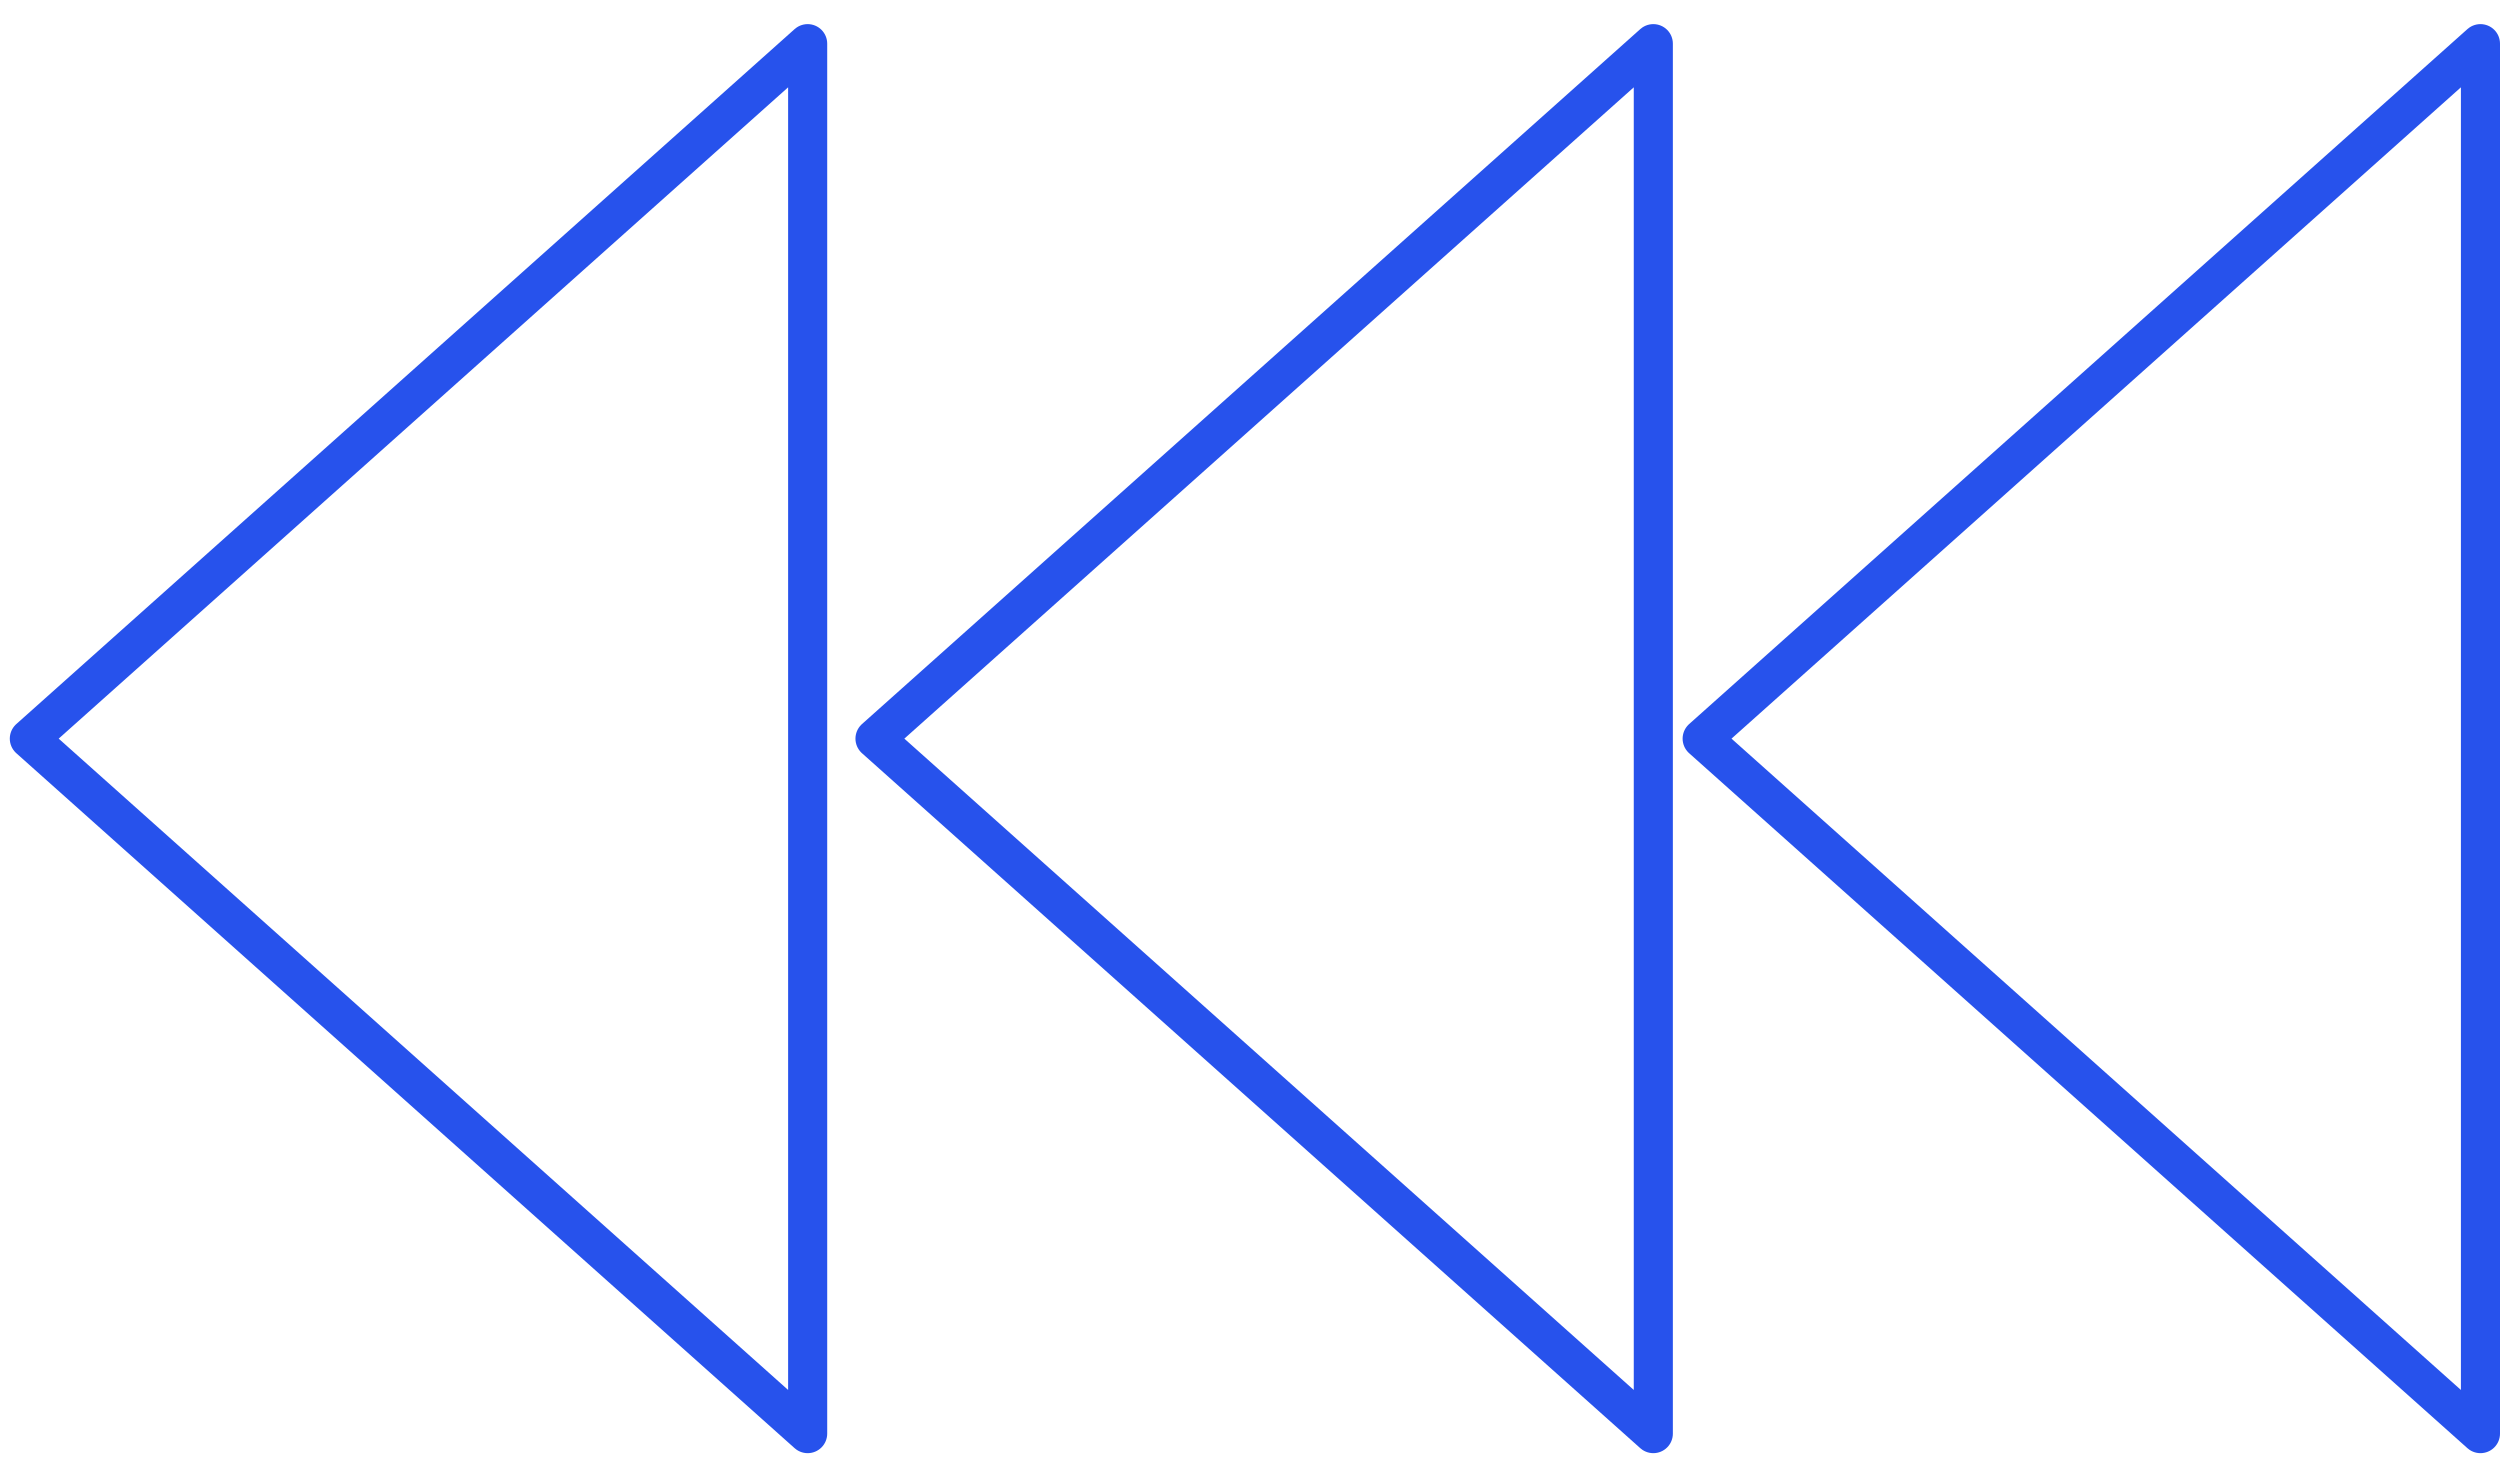 <?xml version="1.0" encoding="UTF-8"?> <svg xmlns="http://www.w3.org/2000/svg" width="110" height="65" viewBox="0 0 110 65" fill="none"> <path d="M109.14 63.079L74.895 32.5L109.14 1.921L109.14 63.079Z" stroke="#2752EC" stroke-width="1.72" stroke-linejoin="round"></path> <path d="M72.746 63.079L38.5 32.5L72.746 1.921L72.746 63.079Z" stroke="#2752EC" stroke-width="1.72" stroke-linejoin="round"></path> <path d="M35.537 63.079L1.291 32.5L35.537 1.921L35.537 63.079Z" stroke="#2752EC" stroke-width="1.72" stroke-linejoin="round"></path> </svg> 